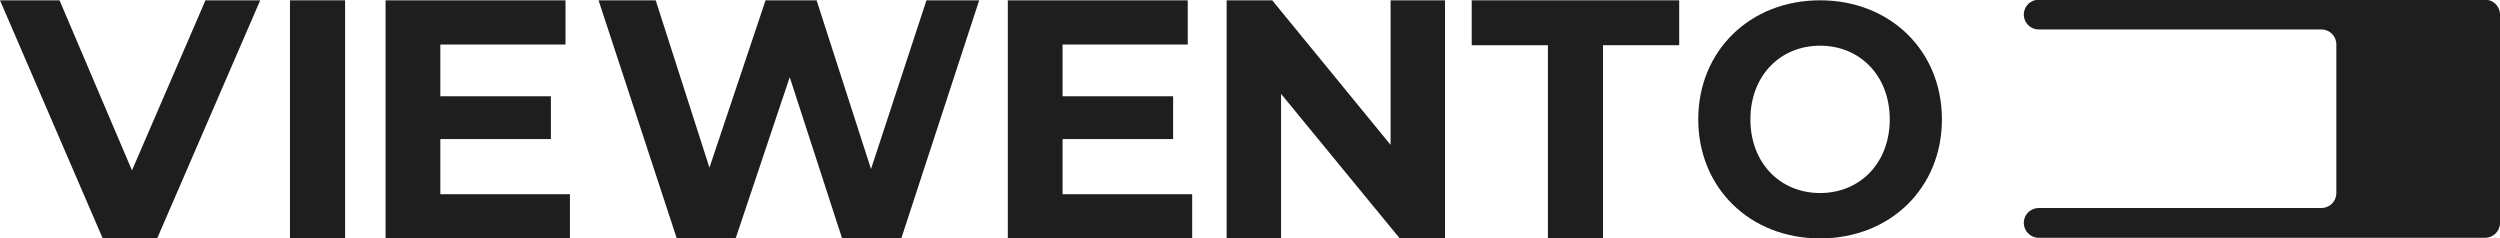 <?xml version="1.0" encoding="utf-8"?>
<!-- Generator: Adobe Illustrator 24.1.2, SVG Export Plug-In . SVG Version: 6.00 Build 0)  -->
<svg version="1.1" xmlns="http://www.w3.org/2000/svg" xmlns:xlink="http://www.w3.org/1999/xlink" x="0px" y="0px"
	 viewBox="0 0 2099.88 200" style="enable-background:new 0 0 2099.88 200;" xml:space="preserve">
<style type="text/css">
	.st0{display:none;}
	.st1{display:inline;}
	.st2{clip-path:url(#SVGID_2_);fill:none;stroke:#E6E6E6;stroke-miterlimit:10;}
	.st3{fill:#1E1E1E;}
</style>
<g id="Raster" class="st0">
	<g class="st1">
		<defs>
			<rect id="SVGID_1_" x="-50.06" y="-52.15" width="2500" height="1250"/>
		</defs>
		<clipPath id="SVGID_2_">
			<use xlink:href="#SVGID_1_"  style="overflow:visible;"/>
		</clipPath>
		<line class="st2" x1="2399.44" y1="-51.15" x2="2399.44" y2="1197.85"/>
		<line class="st2" x1="2349.44" y1="-51.15" x2="2349.44" y2="1197.85"/>
		<line class="st2" x1="2299.44" y1="-51.15" x2="2299.44" y2="1197.85"/>
		<line class="st2" x1="2249.44" y1="-51.15" x2="2249.44" y2="1197.85"/>
		<line class="st2" x1="2199.44" y1="-51.15" x2="2199.44" y2="1197.85"/>
		<line class="st2" x1="2149.44" y1="-51.15" x2="2149.44" y2="1197.85"/>
		<line class="st2" x1="2099.44" y1="-51.15" x2="2099.44" y2="1197.85"/>
		<line class="st2" x1="2049.44" y1="-51.15" x2="2049.44" y2="1197.85"/>
		<line class="st2" x1="1999.44" y1="-51.15" x2="1999.44" y2="1197.85"/>
		<line class="st2" x1="1949.44" y1="-51.15" x2="1949.44" y2="1197.85"/>
		<line class="st2" x1="1899.44" y1="-51.15" x2="1899.44" y2="1197.85"/>
		<line class="st2" x1="1849.44" y1="-51.15" x2="1849.44" y2="1197.85"/>
		<line class="st2" x1="1799.44" y1="-51.15" x2="1799.44" y2="1197.85"/>
		<line class="st2" x1="1749.44" y1="-51.15" x2="1749.44" y2="1197.85"/>
		<line class="st2" x1="1699.44" y1="-51.15" x2="1699.44" y2="1197.85"/>
		<line class="st2" x1="1649.44" y1="-51.15" x2="1649.44" y2="1197.85"/>
		<line class="st2" x1="1599.44" y1="-51.15" x2="1599.44" y2="1197.85"/>
		<line class="st2" x1="1549.44" y1="-51.15" x2="1549.44" y2="1197.85"/>
		<line class="st2" x1="1499.44" y1="-51.15" x2="1499.44" y2="1197.85"/>
		<line class="st2" x1="1449.44" y1="-51.15" x2="1449.44" y2="1197.85"/>
		<line class="st2" x1="1399.44" y1="-51.15" x2="1399.44" y2="1197.85"/>
		<line class="st2" x1="1349.44" y1="-51.15" x2="1349.44" y2="1197.85"/>
		<line class="st2" x1="1299.44" y1="-51.15" x2="1299.44" y2="1197.85"/>
		<line class="st2" x1="1249.44" y1="-51.15" x2="1249.44" y2="1197.85"/>
		<line class="st2" x1="1199.44" y1="-51.15" x2="1199.44" y2="1197.85"/>
		<line class="st2" x1="1149.44" y1="-51.15" x2="1149.44" y2="1197.85"/>
		<line class="st2" x1="1099.44" y1="-51.15" x2="1099.44" y2="1197.85"/>
		<line class="st2" x1="1049.44" y1="-51.15" x2="1049.44" y2="1197.85"/>
		<line class="st2" x1="999.44" y1="-51.15" x2="999.44" y2="1197.85"/>
		<line class="st2" x1="949.44" y1="-51.15" x2="949.44" y2="1197.85"/>
		<line class="st2" x1="899.44" y1="-51.15" x2="899.44" y2="1197.85"/>
		<line class="st2" x1="849.44" y1="-51.15" x2="849.44" y2="1197.85"/>
		<line class="st2" x1="799.44" y1="-51.15" x2="799.44" y2="1197.85"/>
		<line class="st2" x1="749.44" y1="-51.15" x2="749.44" y2="1197.85"/>
		<line class="st2" x1="699.44" y1="-51.15" x2="699.44" y2="1197.85"/>
		<line class="st2" x1="649.44" y1="-51.15" x2="649.44" y2="1197.85"/>
		<line class="st2" x1="599.44" y1="-51.15" x2="599.44" y2="1197.85"/>
		<line class="st2" x1="549.44" y1="-51.15" x2="549.44" y2="1197.85"/>
		<line class="st2" x1="499.44" y1="-51.15" x2="499.44" y2="1197.85"/>
		<line class="st2" x1="449.44" y1="-51.15" x2="449.44" y2="1197.85"/>
		<line class="st2" x1="399.44" y1="-51.15" x2="399.44" y2="1197.85"/>
		<line class="st2" x1="349.44" y1="-51.15" x2="349.44" y2="1197.85"/>
		<line class="st2" x1="299.44" y1="-51.15" x2="299.44" y2="1197.85"/>
		<line class="st2" x1="249.44" y1="-51.15" x2="249.44" y2="1197.85"/>
		<line class="st2" x1="199.44" y1="-51.15" x2="199.44" y2="1197.85"/>
		<line class="st2" x1="149.44" y1="-51.15" x2="149.44" y2="1197.85"/>
		<line class="st2" x1="99.44" y1="-51.15" x2="99.44" y2="1197.85"/>
		<line class="st2" x1="49.44" y1="-51.15" x2="49.44" y2="1197.85"/>
		<line class="st2" x1="-0.56" y1="-51.15" x2="-0.56" y2="1197.85"/>
		<line class="st2" x1="2449.44" y1="-51.15" x2="2449.44" y2="1197.85"/>
		<line class="st2" x1="-50.56" y1="1149.35" x2="2449.44" y2="1148.35"/>
		<line class="st2" x1="-50.56" y1="1099.35" x2="2449.44" y2="1098.35"/>
		<line class="st2" x1="-50.56" y1="1049.35" x2="2449.44" y2="1048.35"/>
		<line class="st2" x1="-50.56" y1="999.35" x2="2449.44" y2="998.35"/>
		<line class="st2" x1="-50.56" y1="949.35" x2="2449.44" y2="948.35"/>
		<line class="st2" x1="-50.56" y1="899.35" x2="2449.44" y2="898.35"/>
		<line class="st2" x1="-50.56" y1="849.35" x2="2449.44" y2="848.35"/>
		<line class="st2" x1="-50.56" y1="799.35" x2="2449.44" y2="798.35"/>
		<line class="st2" x1="-50.56" y1="749.35" x2="2449.44" y2="748.35"/>
		<line class="st2" x1="-50.56" y1="699.35" x2="2449.44" y2="698.35"/>
		<line class="st2" x1="-50.56" y1="649.35" x2="2449.44" y2="648.35"/>
		<line class="st2" x1="-50.56" y1="599.35" x2="2449.44" y2="598.35"/>
		<line class="st2" x1="-50.56" y1="549.35" x2="2449.44" y2="548.35"/>
		<line class="st2" x1="-50.56" y1="499.35" x2="2449.44" y2="498.35"/>
		<line class="st2" x1="-50.56" y1="449.35" x2="2449.44" y2="448.35"/>
		<line class="st2" x1="-50.56" y1="399.35" x2="2449.44" y2="398.35"/>
		<line class="st2" x1="-50.56" y1="349.35" x2="2449.44" y2="348.35"/>
		<line class="st2" x1="-50.56" y1="299.35" x2="2449.44" y2="298.35"/>
		<line class="st2" x1="-50.56" y1="249.35" x2="2449.44" y2="248.35"/>
		<line class="st2" x1="-50.56" y1="199.35" x2="2449.44" y2="198.35"/>
		<line class="st2" x1="-50.56" y1="149.35" x2="2449.44" y2="148.35"/>
		<line class="st2" x1="-50.56" y1="99.35" x2="2449.44" y2="98.35"/>
		<line class="st2" x1="-50.56" y1="49.35" x2="2449.44" y2="48.35"/>
		<line class="st2" x1="-50.56" y1="-0.65" x2="2449.44" y2="-1.65"/>
	</g>
</g>
<g id="Ebene_1">
	<g>
		<path class="st3" d="M218.57,0.26l-86.57,200H86.29L0,0.26h50l60.86,142.86L172.57,0.26H218.57z"/>
		<path class="st3" d="M243.57,0.26h46.29v200h-46.29V0.26z"/>
		<path class="st3" d="M478.72,163.12v37.14H323.86v-200H475V37.4H369.86v43.43h92.86v36h-92.86v46.29H478.72z"/>
		<path class="st3" d="M822.47,0.26l-65.43,200h-49.71l-44-135.43L617.9,200.26h-49.43l-65.71-200h48l45.14,140.57L643.04,0.26
			h42.86l45.71,141.72L778.19,0.26H822.47z"/>
		<path class="st3" d="M1001.37,163.12v37.14H846.51v-200h151.14V37.4H892.51v43.43h92.86v36h-92.86v46.29H1001.37z"/>
		<path class="st3" d="M1213.73,0.26v200h-38l-99.71-121.43v121.43h-45.71v-200h38.29l99.43,121.43V0.26H1213.73z"/>
		<path class="st3" d="M1300.16,37.98h-64V0.26h174.29v37.71h-64v162.29h-46.28V37.98z"/>
		<path class="st3" d="M1426.45,100.26c0-57.46,43.29-100,102.34-100c58.79,0,102.34,42.26,102.34,100c0,57.73-43.55,100-102.34,100
			C1469.73,200.26,1426.45,157.72,1426.45,100.26z M1587.3,100.26c0-36.74-25.12-61.88-58.52-61.88c-33.4,0-58.52,25.14-58.52,61.88
			s25.12,61.88,58.52,61.88C1562.19,162.14,1587.3,137,1587.3,100.26z"/>
		<path class="st3" d="M2087.39-0.26h-137.47v0.01h-237.53c-6.9,0-12.5,5.6-12.5,12.5s5.6,12.5,12.5,12.5h237.53
			c6.9,0,12.5,5.6,12.5,12.5v124.97c0,6.9-5.6,12.5-12.5,12.5h-237.53c-6.9,0-12.5,5.6-12.5,12.5c0,6.9,5.6,12.5,12.5,12.5
			l246.01,0.01v-0.01h128.99c6.9,0,12.5-5.6,12.5-12.5V12.24C2099.88,5.33,2094.29-0.26,2087.39-0.26z"/>
	</g>
</g>
</svg>
